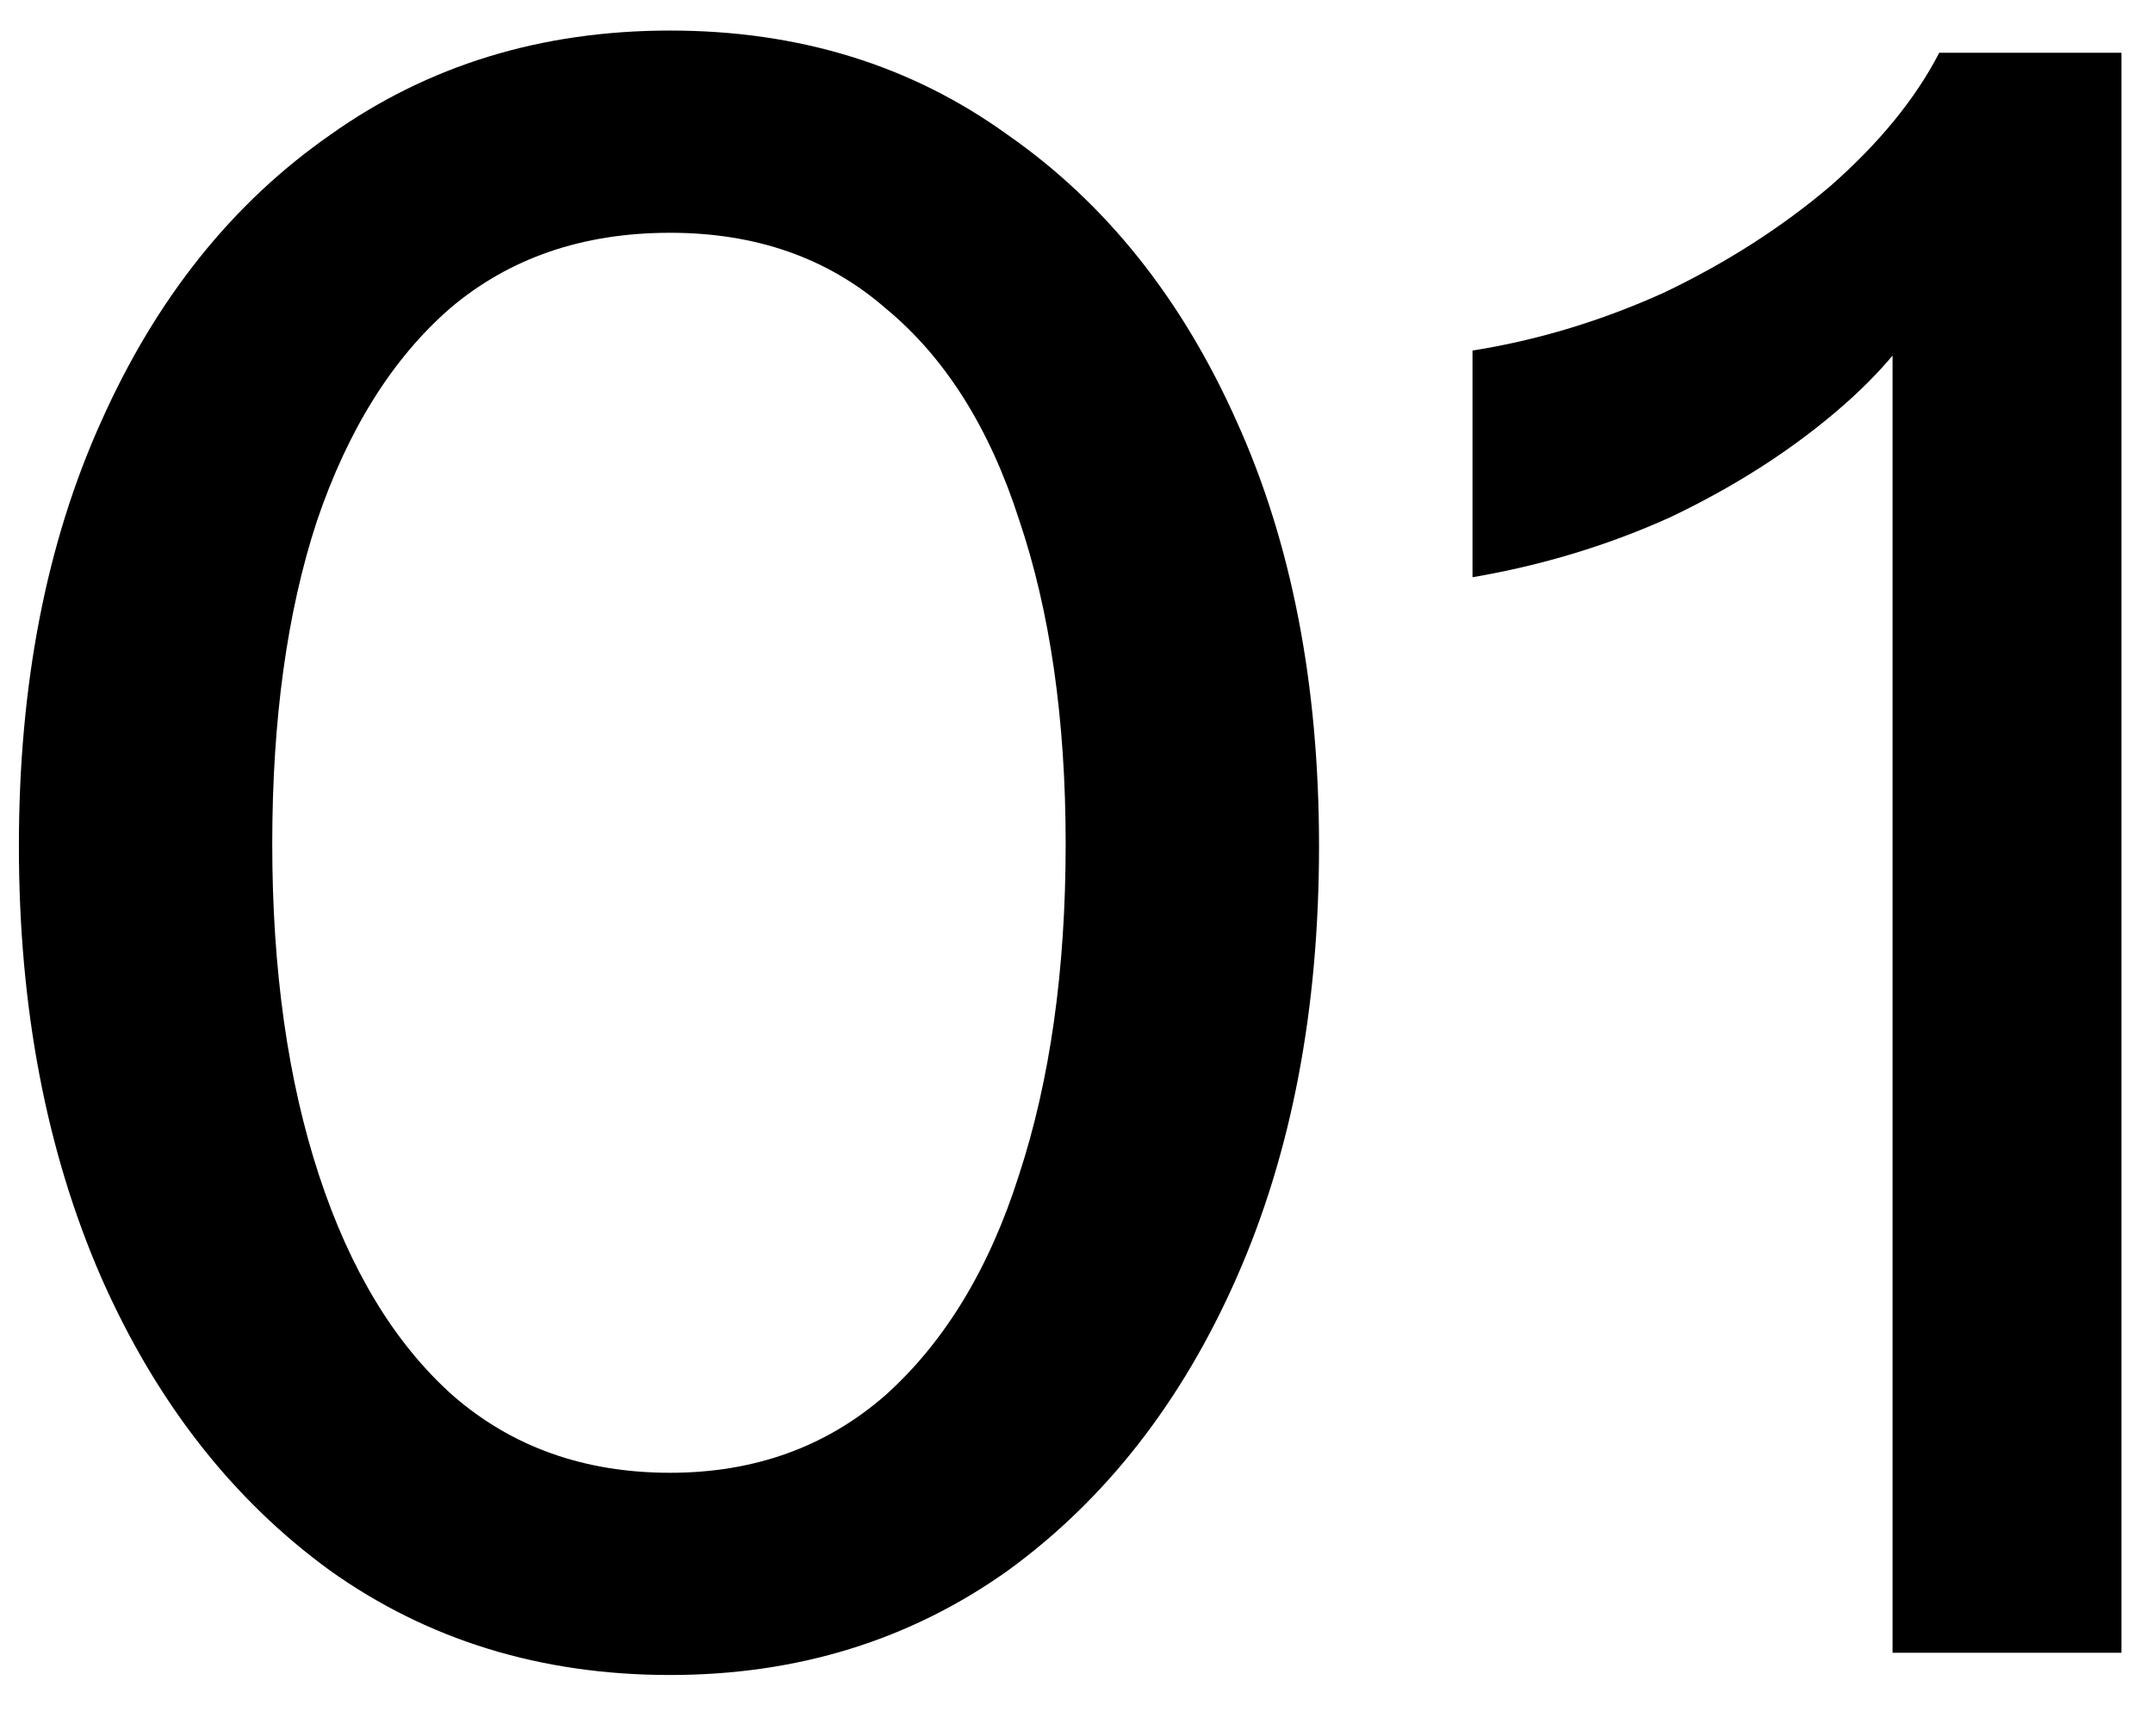 <svg xmlns="http://www.w3.org/2000/svg" width="31" height="25" viewBox="0 0 31 25" fill="none"><path d="M9.648 24.12C7.792 24.12 6.16 23.619 4.752 22.616C3.344 21.592 2.246 20.184 1.456 18.392C0.667 16.579 0.272 14.509 0.272 12.184C0.272 9.859 0.667 7.821 1.456 6.072C2.246 4.301 3.344 2.925 4.752 1.944C6.16 0.941 7.792 0.44 9.648 0.44C11.504 0.44 13.126 0.941 14.512 1.944C15.92 2.925 17.019 4.301 17.808 6.072C18.598 7.821 18.992 9.859 18.992 12.184C18.992 14.531 18.598 16.6 17.808 18.392C17.019 20.184 15.92 21.592 14.512 22.616C13.104 23.619 11.483 24.12 9.648 24.12ZM9.648 21.208C10.864 21.208 11.899 20.835 12.752 20.088C13.606 19.32 14.246 18.264 14.672 16.92C15.12 15.555 15.344 13.965 15.344 12.152C15.344 10.36 15.12 8.803 14.672 7.48C14.246 6.157 13.606 5.144 12.752 4.44C11.92 3.715 10.886 3.352 9.648 3.352C8.39 3.352 7.334 3.715 6.48 4.44C5.648 5.165 5.008 6.189 4.56 7.512C4.134 8.813 3.92 10.36 3.92 12.152C3.92 13.965 4.144 15.555 4.592 16.92C5.04 18.285 5.68 19.341 6.512 20.088C7.366 20.835 8.411 21.208 9.648 21.208ZM27.25 23.8V3.928L27.858 4.184C27.581 4.781 27.101 5.368 26.418 5.944C25.736 6.52 24.946 7.021 24.05 7.448C23.154 7.853 22.205 8.141 21.202 8.312V5.048C22.141 4.899 23.058 4.621 23.954 4.216C24.85 3.789 25.65 3.277 26.354 2.68C27.058 2.061 27.581 1.421 27.922 0.76H30.546V23.8H27.25Z" fill="black"></path></svg>